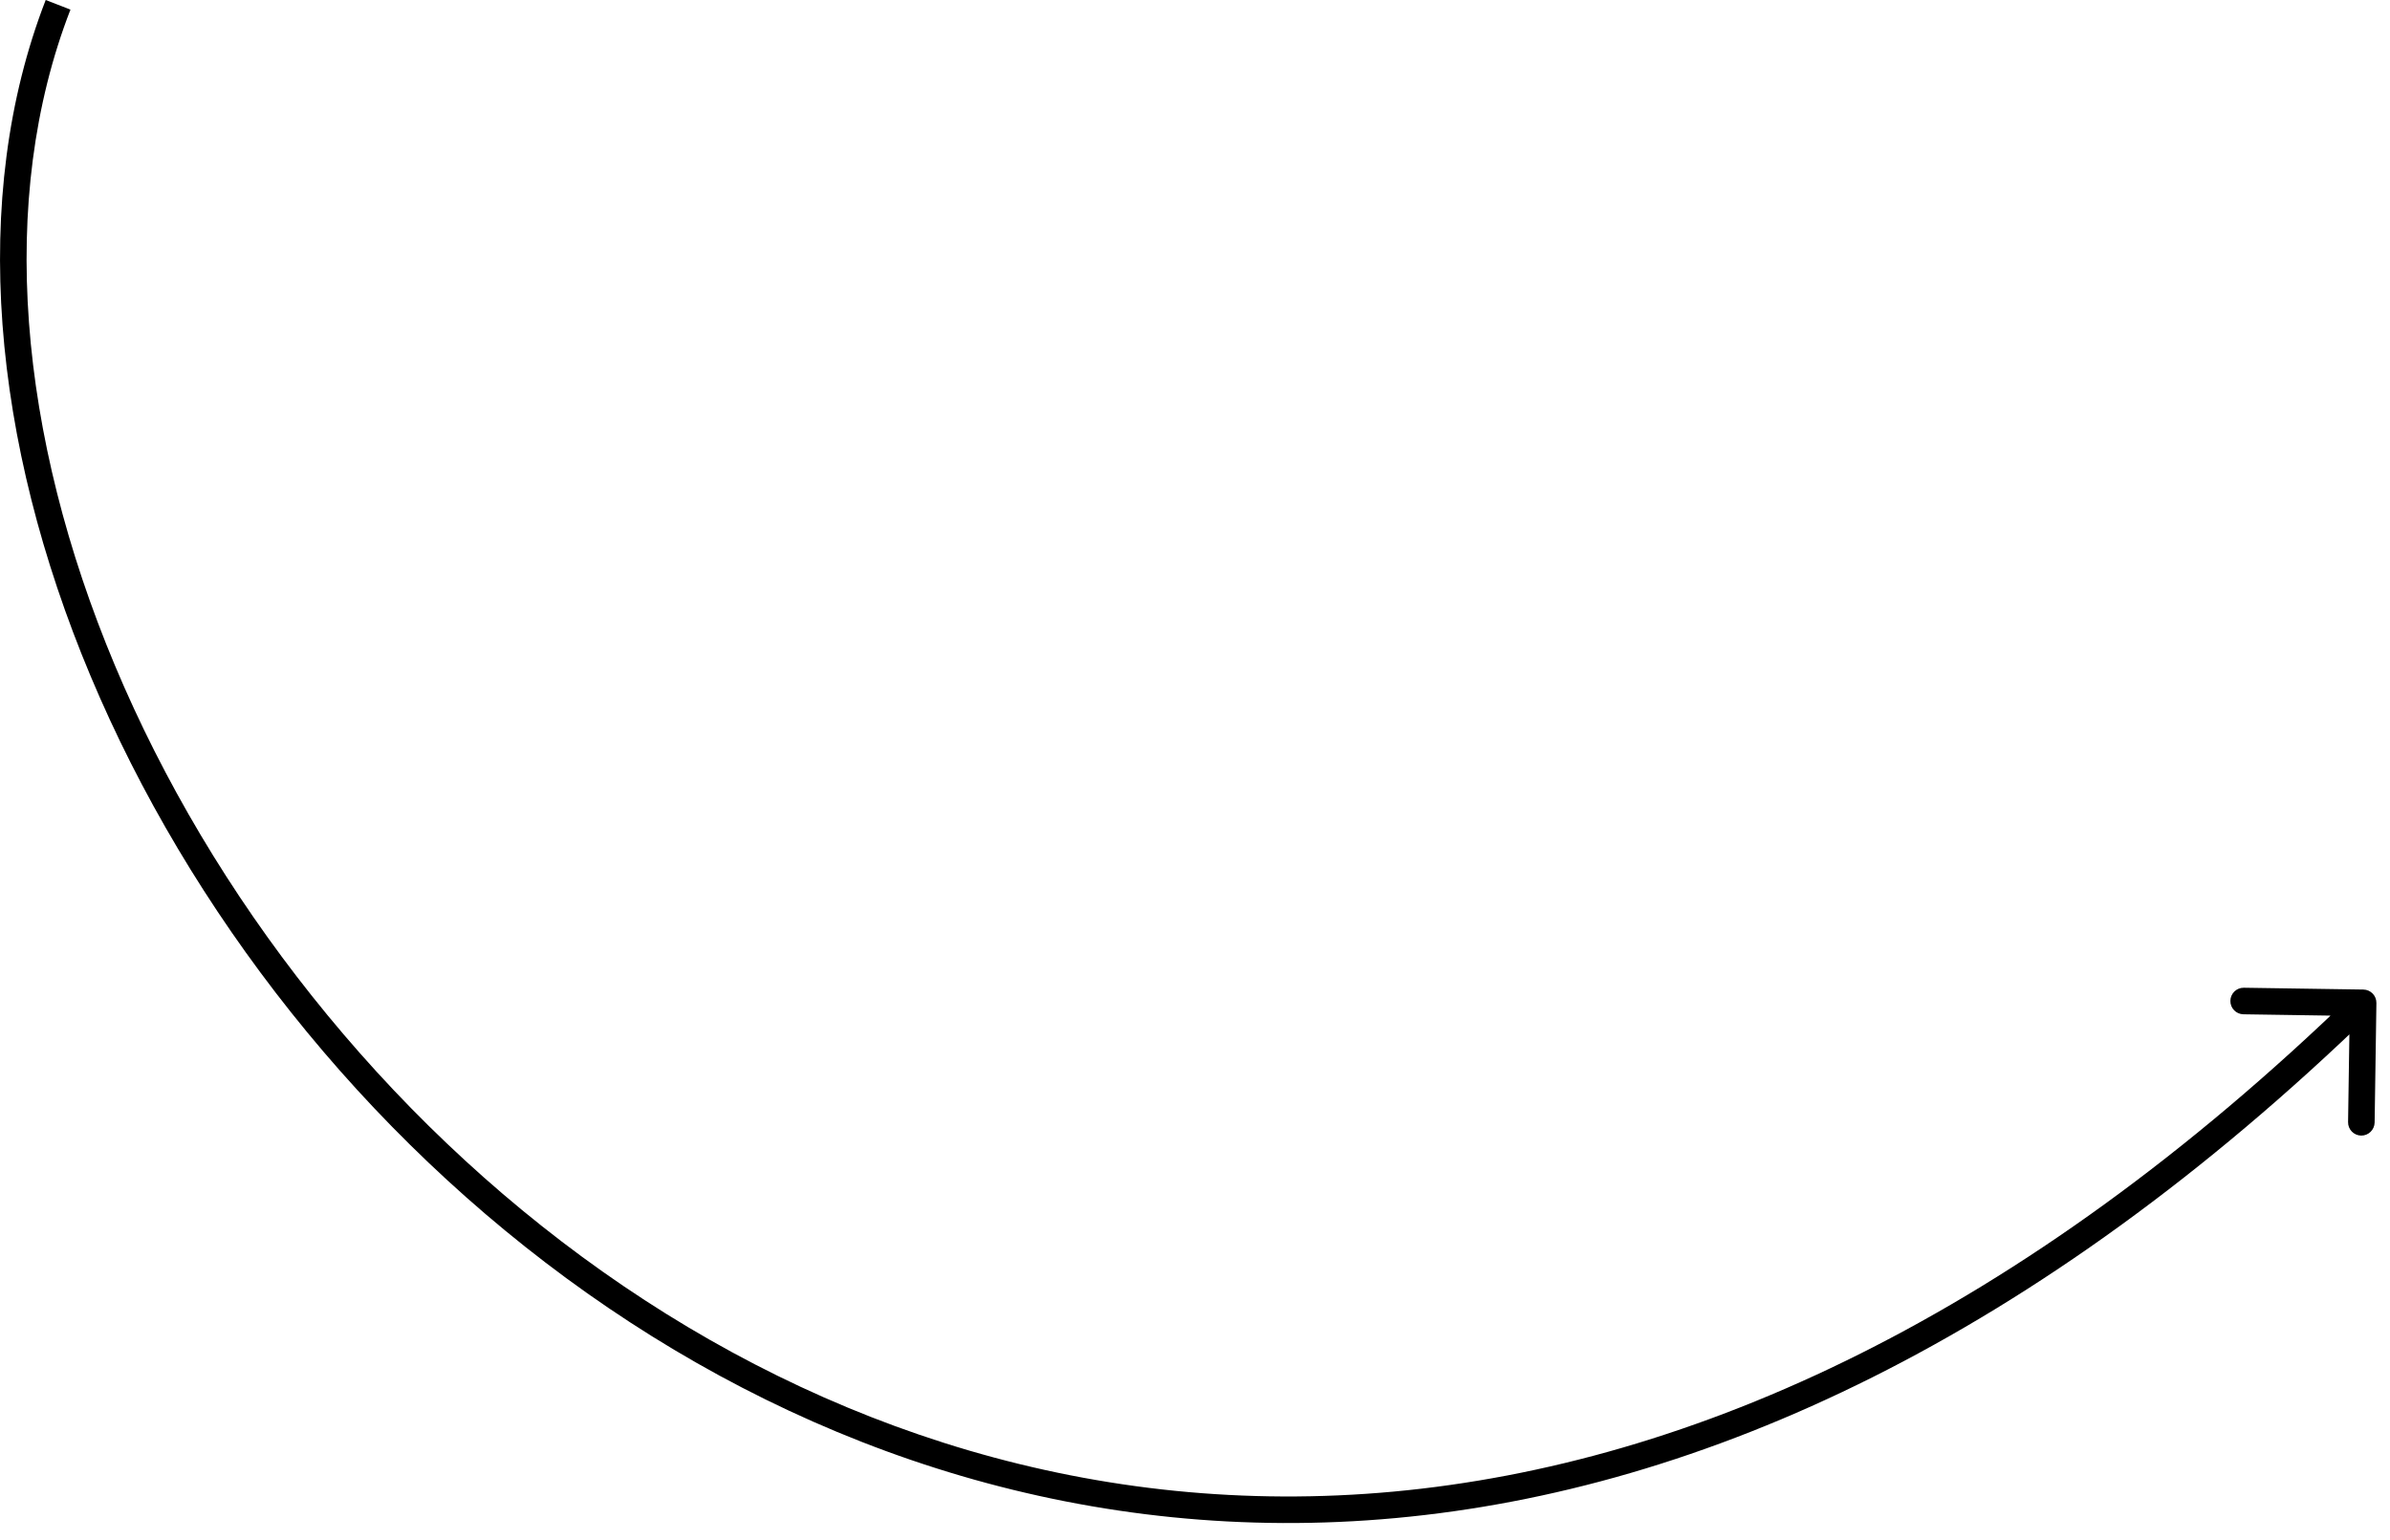 <?xml version="1.0" encoding="UTF-8"?> <svg xmlns="http://www.w3.org/2000/svg" width="90" height="58" viewBox="0 0 90 58" fill="none"><path d="M88.996 37.266C89.272 37.27 89.493 37.498 89.488 37.774L89.421 42.273C89.416 42.549 89.189 42.77 88.913 42.766C88.637 42.761 88.416 42.534 88.421 42.258L88.481 38.259L84.481 38.198C84.205 38.194 83.985 37.967 83.989 37.691C83.993 37.415 84.22 37.194 84.496 37.198L88.996 37.266ZM88.989 37.766L89.337 38.125C76.647 50.437 64.1 56.102 52.574 57.168C41.049 58.235 30.599 54.699 22.114 48.704C13.633 42.712 7.104 34.257 3.408 25.453C-0.285 16.657 -1.173 7.456 1.721 -1.13298e-05L2.187 0.181L2.653 0.362C-0.118 7.502 0.701 16.422 4.33 25.066C7.956 33.703 14.368 42.007 22.691 47.887C31.01 53.765 41.227 57.214 52.482 56.173C63.736 55.131 76.079 49.595 88.64 37.407L88.989 37.766Z" fill="black"></path></svg> 